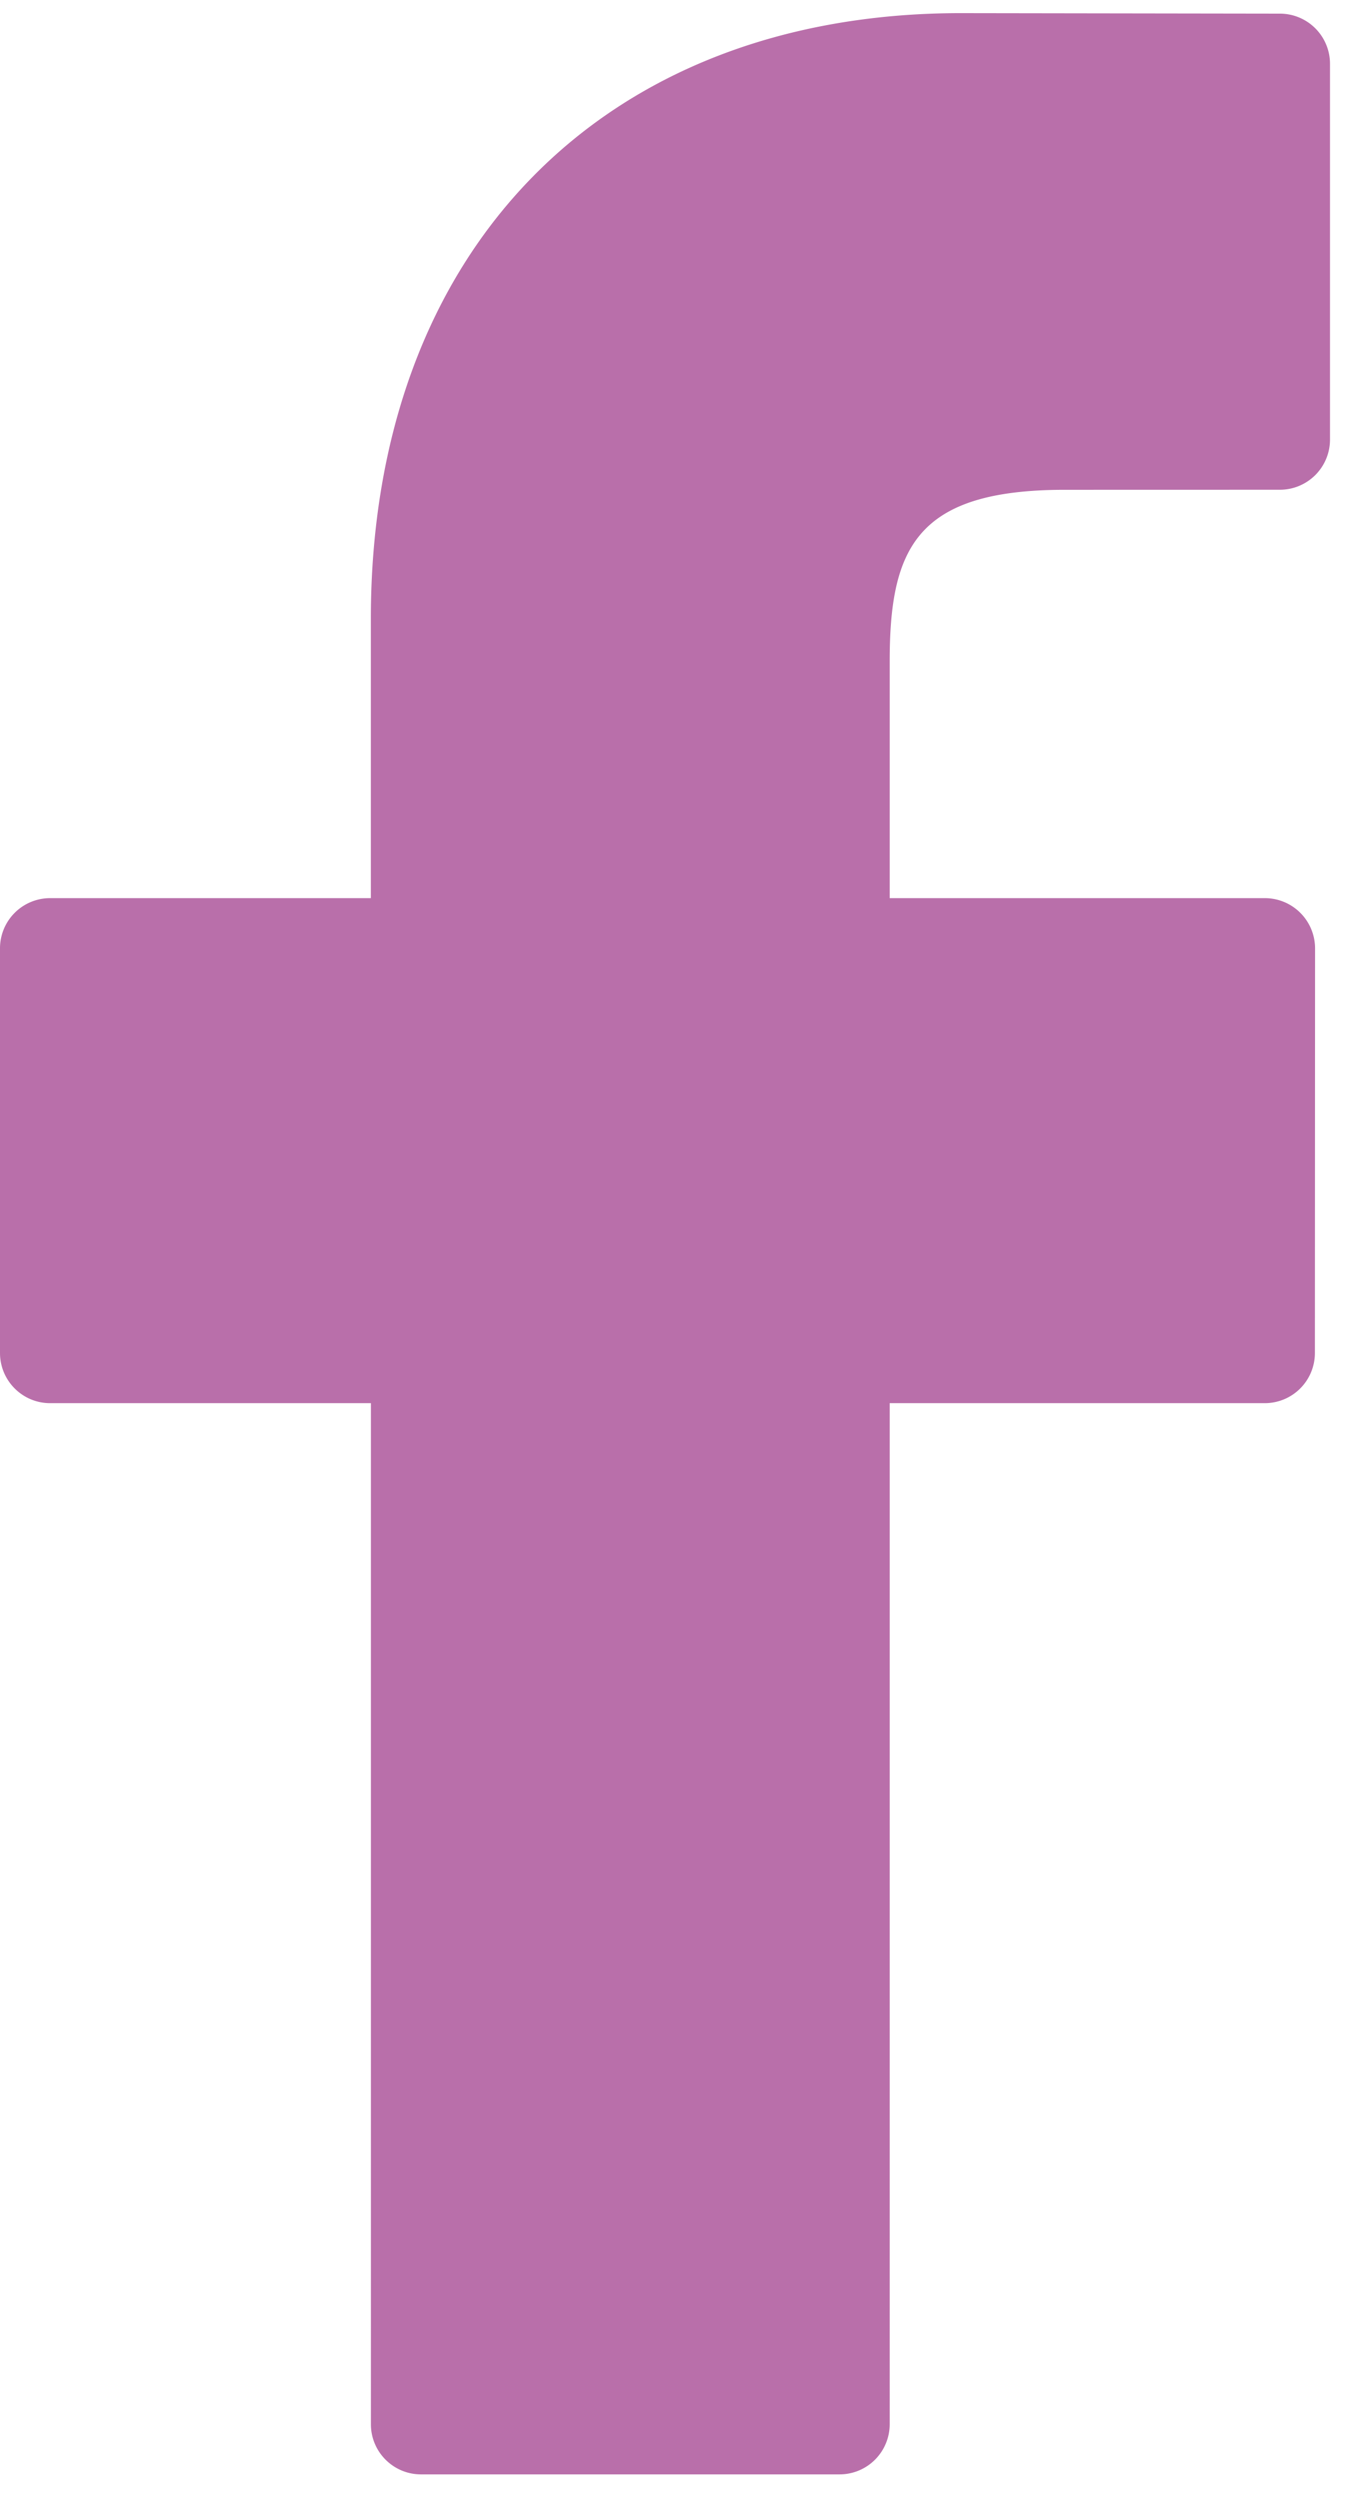 <svg xmlns="http://www.w3.org/2000/svg" width="24" height="44" viewBox="0 0 24 44"><g><g><path fill="#b96faa" d="M22.537.24L16.92.231C10.61.231 6.53 4.415 6.53 10.891v4.915H.883A.883.883 0 0 0 0 16.69v7.12c0 .489.396.884.883.884h5.648v17.97c0 .487.395.882.883.882h7.369a.883.883 0 0 0 .883-.883V24.694h6.604a.883.883 0 0 0 .883-.883l.003-7.121a.885.885 0 0 0-.884-.884h-6.606v-4.167c0-2.002.477-3.019 3.086-3.019l3.784-.001a.883.883 0 0 0 .883-.883V1.123a.883.883 0 0 0-.882-.883z"/></g></g></svg>